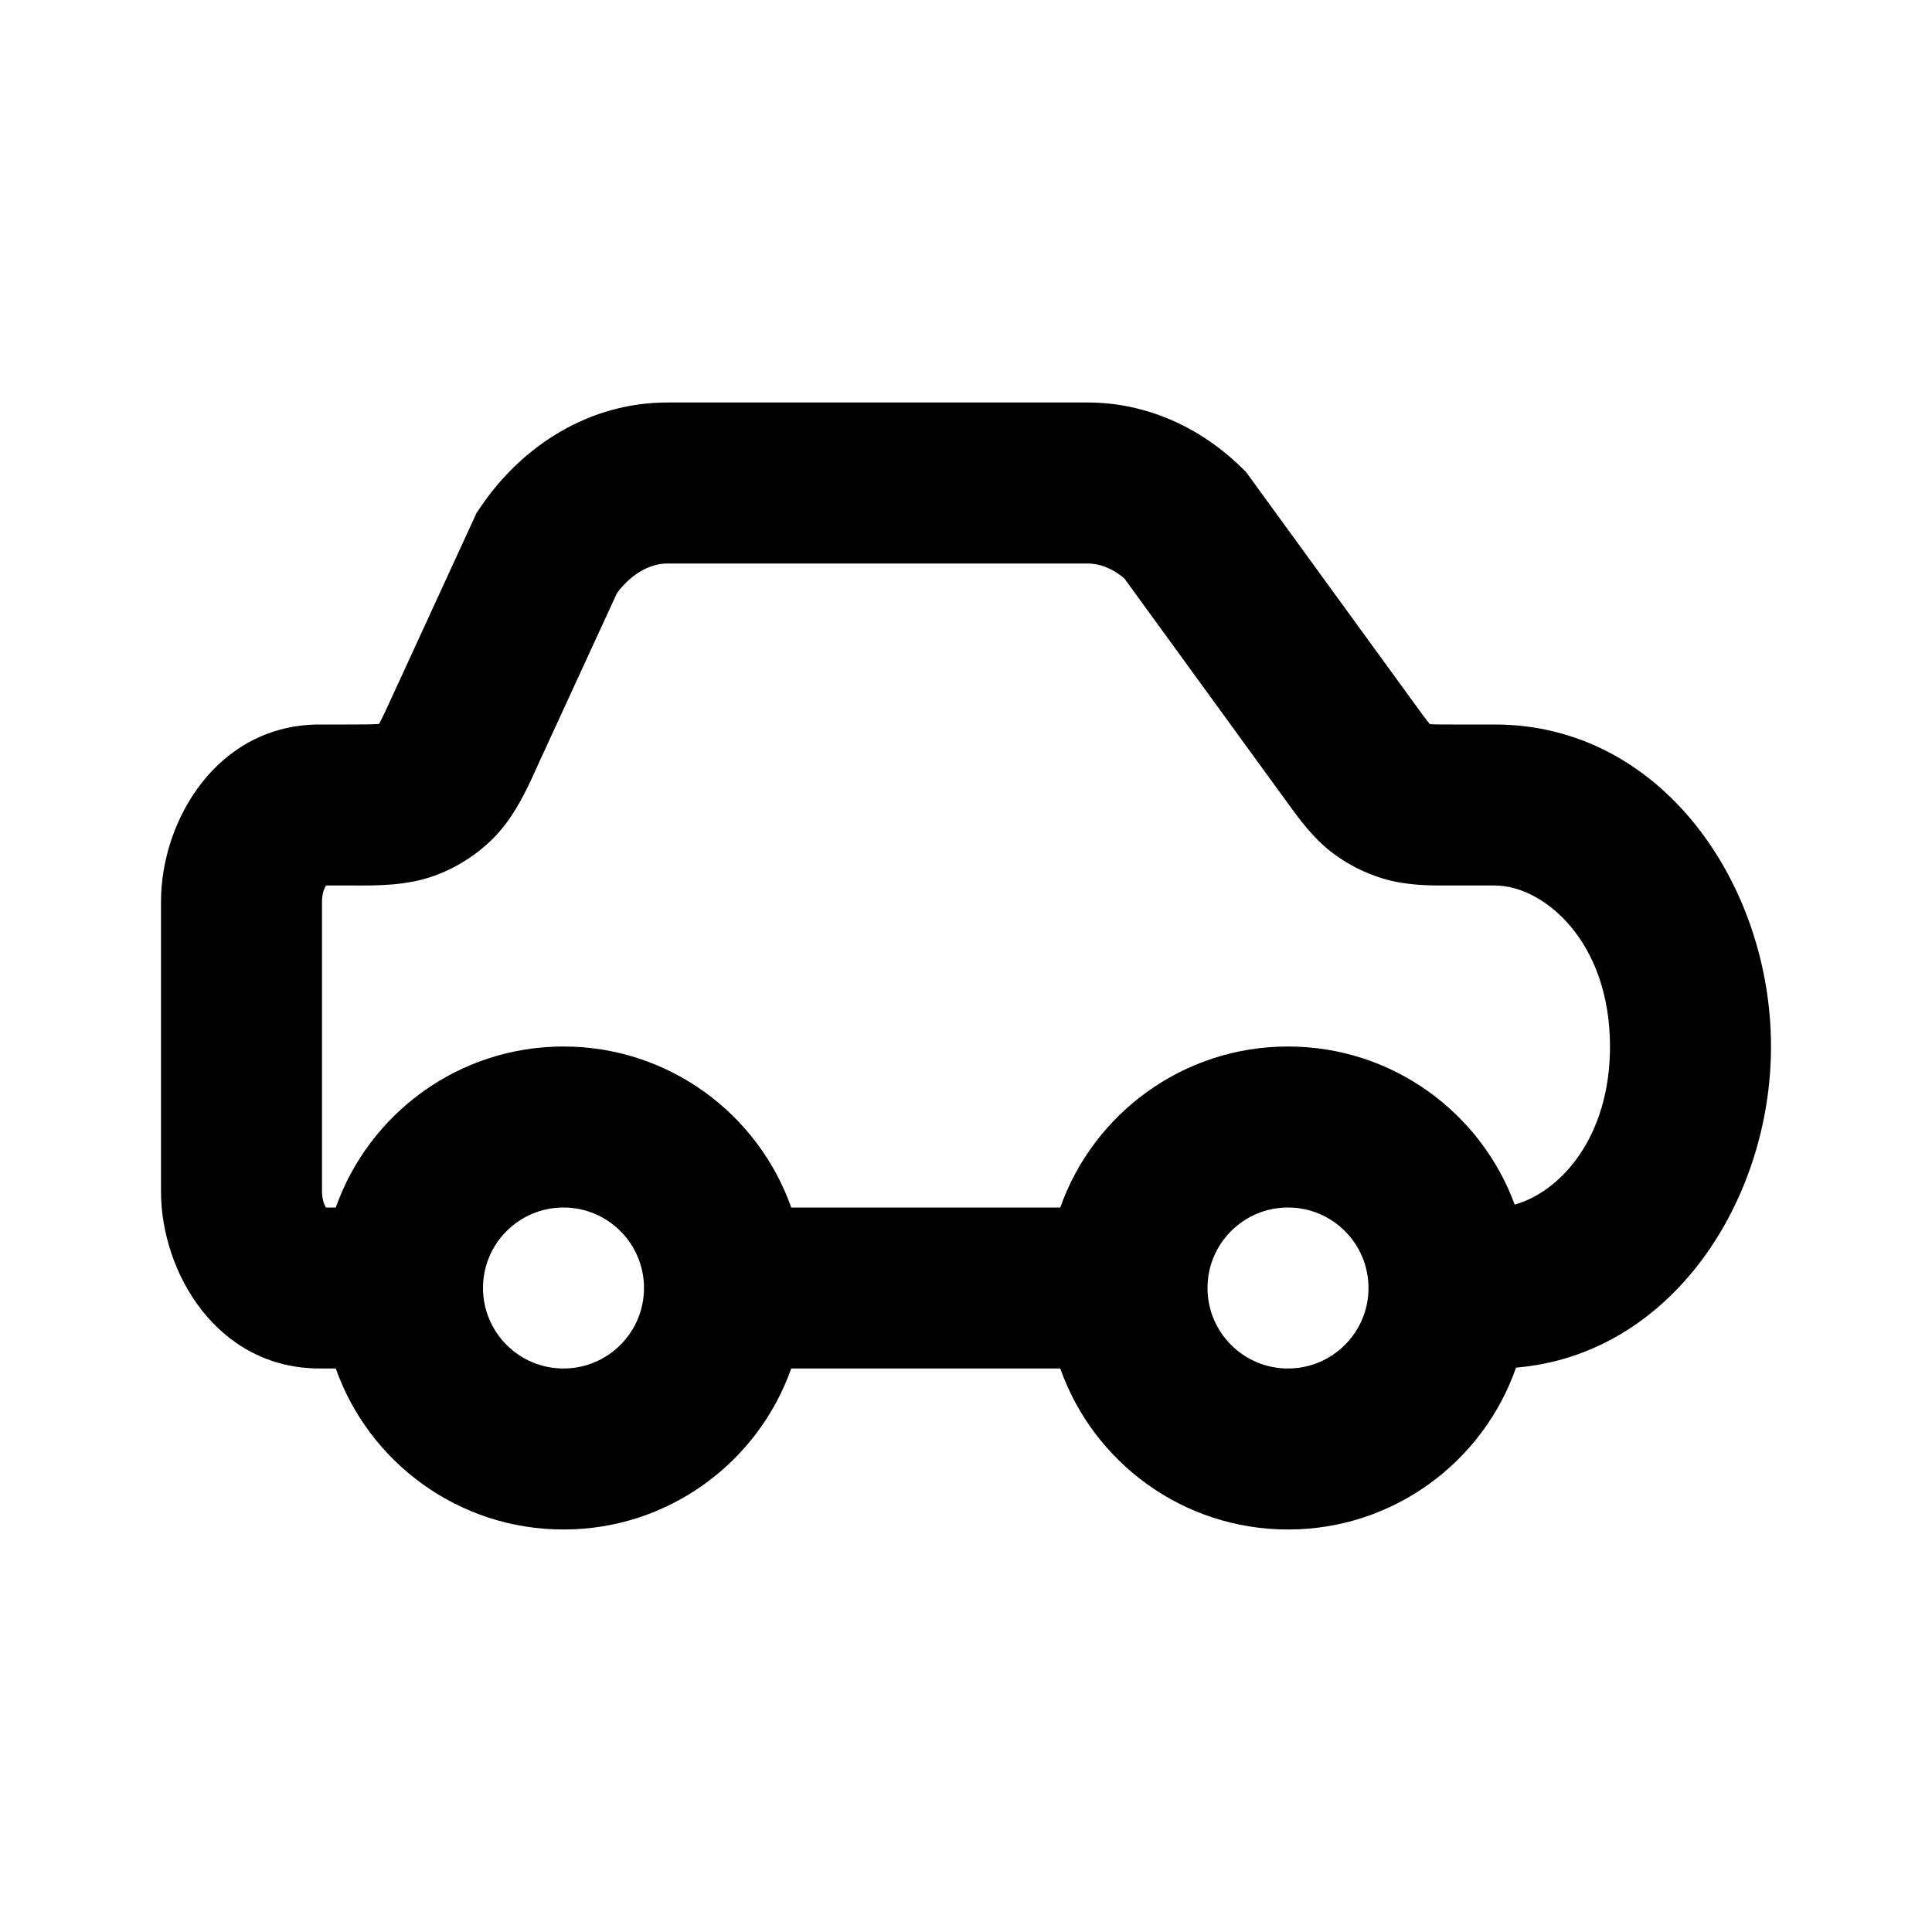 <svg width="24" height="24" viewBox="0 0 24 24" fill="none" xmlns="http://www.w3.org/2000/svg">
<path fill-rule="evenodd" clip-rule="evenodd" d="M8.29 5C7.328 5 6.491 5.527 5.966 6.304L5.92 6.372L4.878 8.639C4.793 8.825 4.748 8.921 4.711 8.988L4.708 8.994L4.702 8.994C4.625 8.999 4.52 9 4.315 9H3.973C2.698 9 2 10.191 2 11.2V14.8C2 15.809 2.698 17 3.973 17H4.171C4.583 18.165 5.694 19 7 19C8.306 19 9.417 18.165 9.829 17H13.171C13.582 18.165 14.694 19 16 19C17.31 19 18.424 18.16 18.833 16.989C20.763 16.828 22 14.916 22 13C22 10.997 20.649 9 18.568 9H18.075C17.91 9 17.827 9 17.766 8.996L17.762 8.996L17.759 8.992C17.72 8.945 17.671 8.878 17.574 8.745L15.48 5.865L15.421 5.807C14.909 5.306 14.238 5 13.51 5H8.29ZM18.816 14.964C19.377 14.807 20 14.138 20 13C20 11.689 19.173 11 18.568 11H18.075L18.011 11C17.772 11.001 17.472 11.002 17.184 10.915C16.954 10.846 16.739 10.737 16.549 10.592C16.309 10.41 16.134 10.166 15.994 9.973L15.956 9.921L13.969 7.188C13.809 7.05 13.647 7 13.51 7H8.29C8.109 7 7.871 7.093 7.665 7.366L6.695 9.474L6.662 9.548C6.54 9.816 6.386 10.154 6.128 10.413C5.923 10.618 5.676 10.776 5.404 10.876C5.061 11.003 4.691 11.001 4.396 11L4.315 11H4.049C4.027 11.036 4 11.104 4 11.2V14.8C4 14.896 4.027 14.964 4.049 15H4.171C4.583 13.835 5.694 13 7 13C8.306 13 9.417 13.835 9.829 15H13.171C13.582 13.835 14.694 13 16 13C17.293 13 18.395 13.818 18.816 14.964ZM7 15C6.448 15 6 15.448 6 16C6 16.552 6.448 17 7 17C7.552 17 8 16.552 8 16C8 15.448 7.552 15 7 15ZM15 16C15 15.448 15.448 15 16 15C16.552 15 17 15.448 17 16C17 16.552 16.552 17 16 17C15.448 17 15 16.552 15 16Z" fill="currentColor"/>
</svg>
